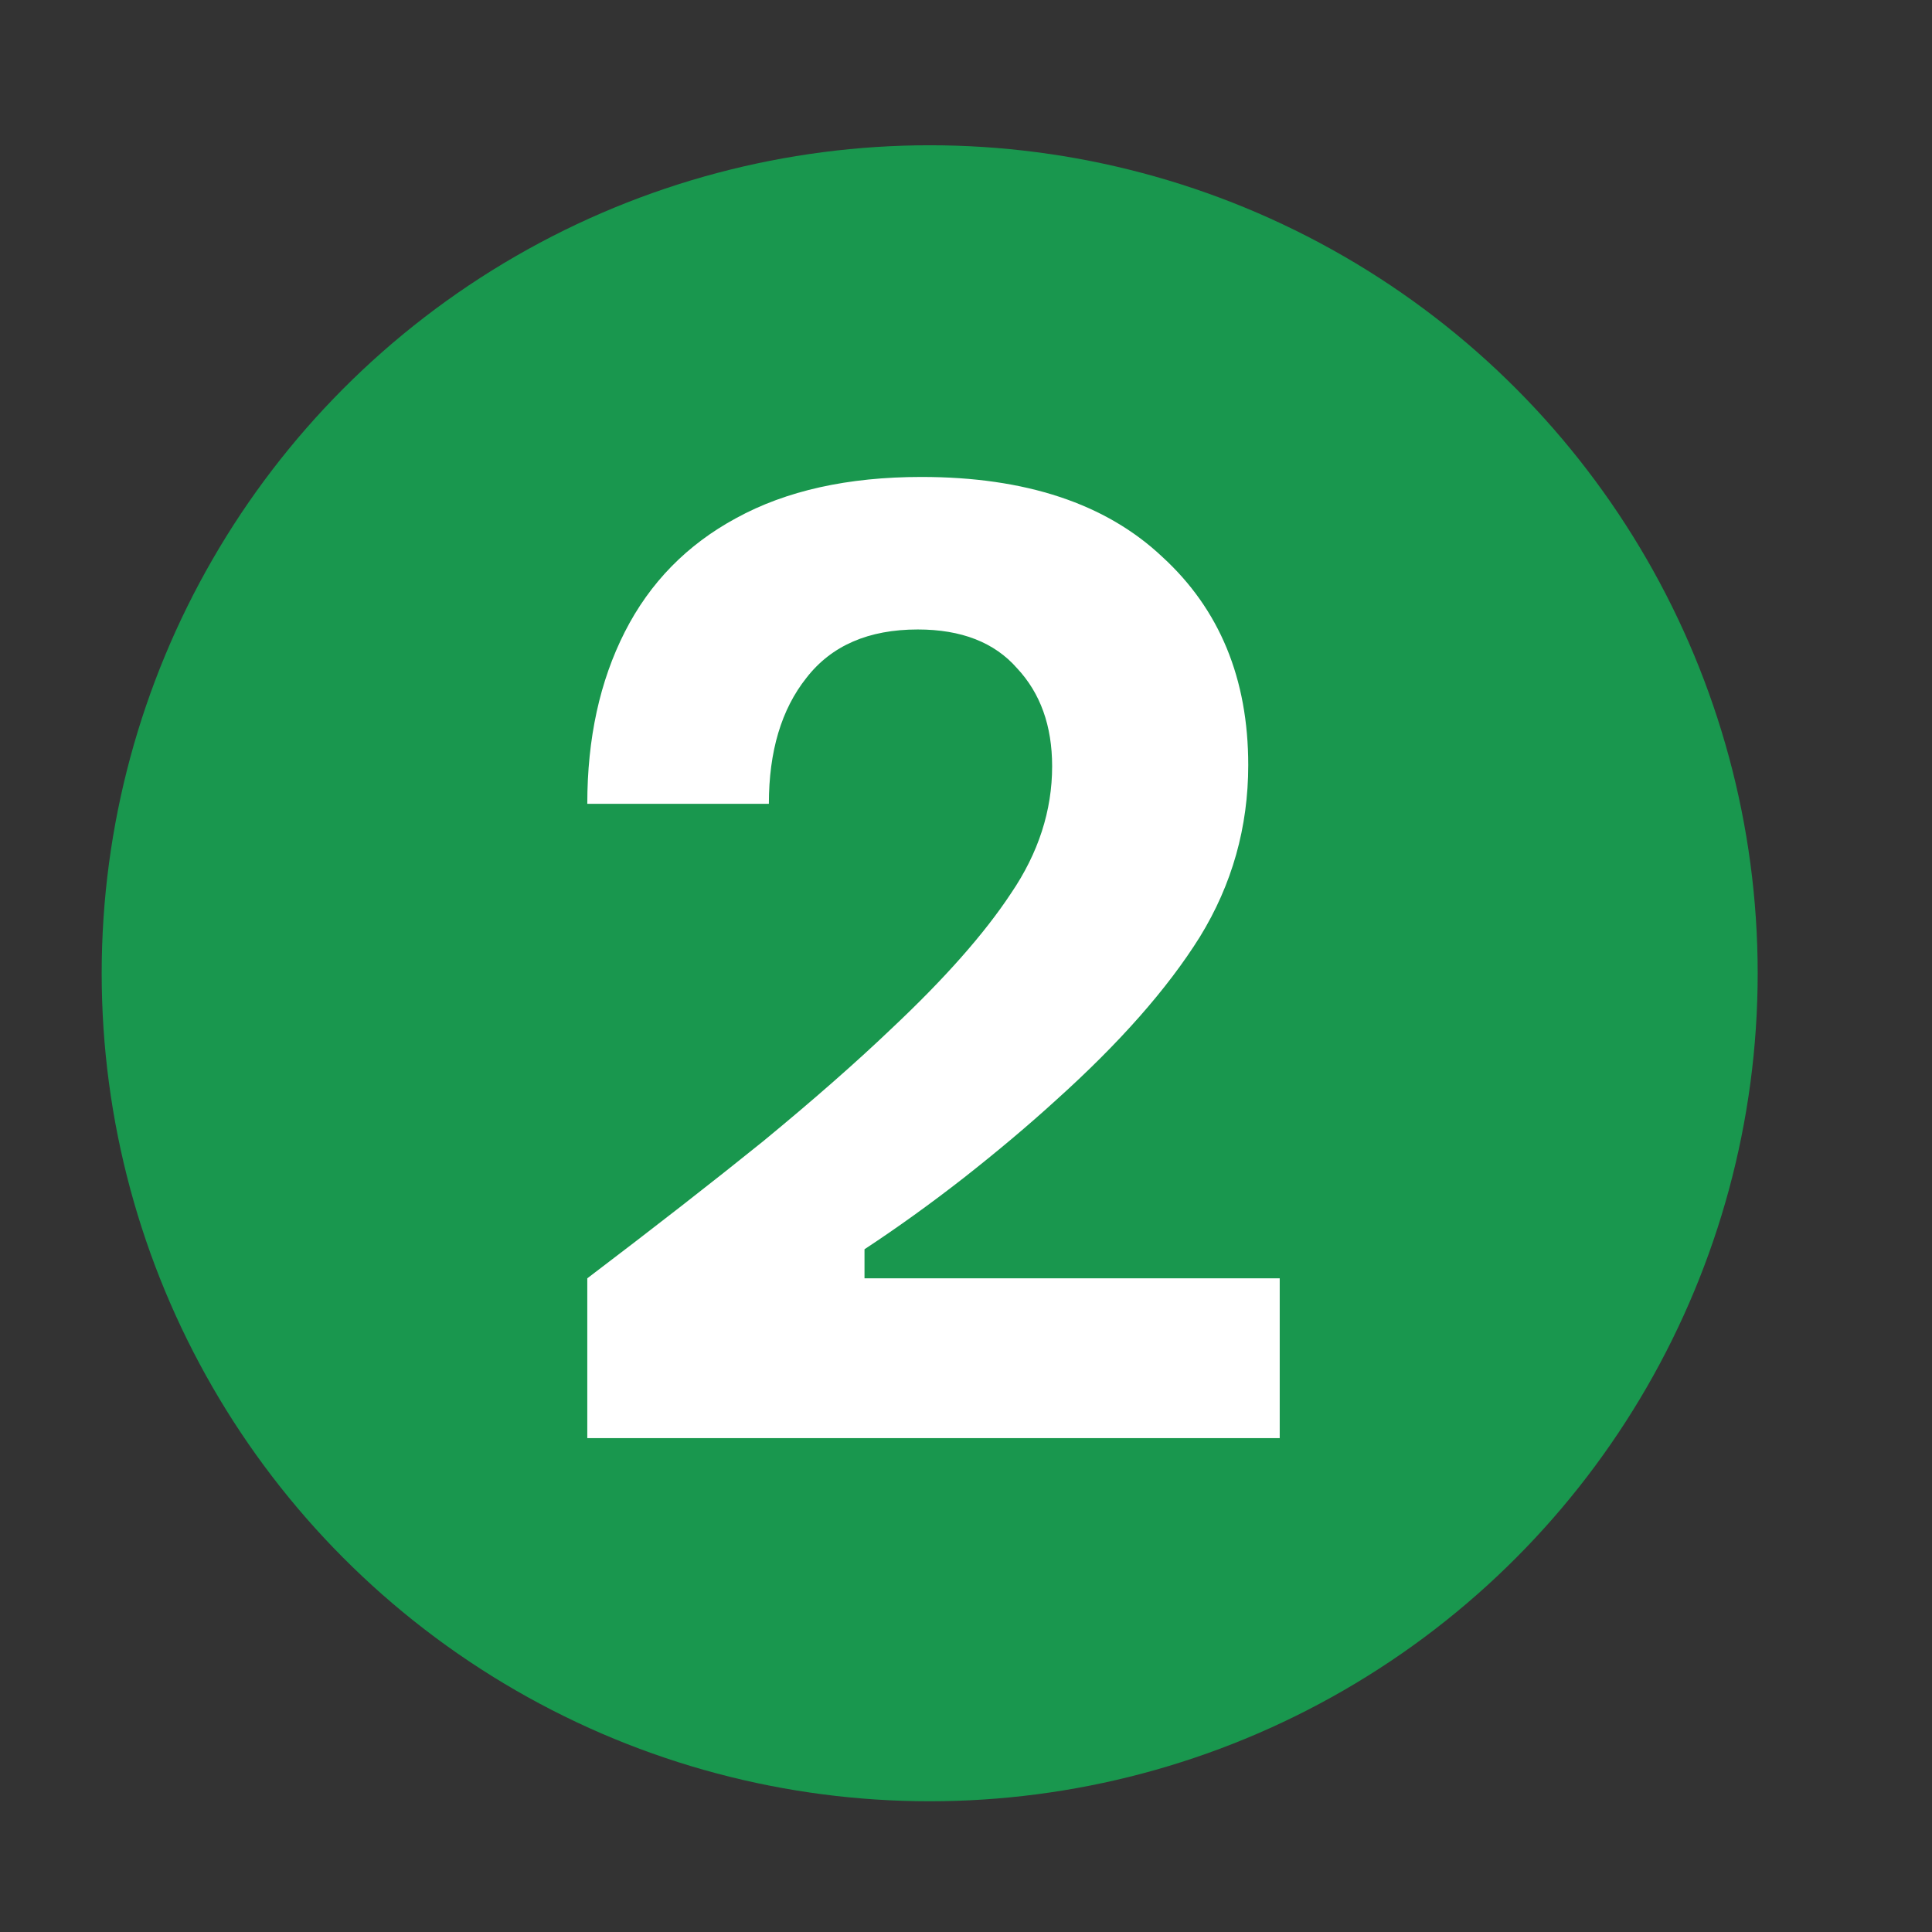 <?xml version="1.0" encoding="UTF-8"?> <svg xmlns="http://www.w3.org/2000/svg" width="266" height="266" viewBox="0 0 266 266" fill="none"><rect x="0" y="0" width="266" height="266" fill="#333333" stroke="none"/><g clip-path="url(#clip0_2146_42)"><circle cx="128" cy="134" r="114" fill="#19974E"></circle><path d="M80.859 198V176C90.082 169 98.137 162.722 105.026 157.167C111.915 151.5 117.804 146.333 122.693 141.667C130.026 134.778 135.526 128.556 139.193 123C142.97 117.444 144.859 111.611 144.859 105.5C144.859 99.944 143.248 95.444 140.026 92C136.915 88.444 132.359 86.667 126.359 86.667C119.582 86.667 114.47 88.889 111.026 93.333C107.582 97.667 105.859 103.444 105.859 110.667H80.859C80.859 101.667 82.582 93.778 86.026 87C89.471 80.222 94.582 75 101.359 71.333C108.248 67.556 116.748 65.667 126.859 65.667C141.193 65.667 152.248 69.333 160.026 76.667C167.915 83.889 171.859 93.444 171.859 105.333C171.859 113.889 169.637 121.778 165.193 129C160.748 136.111 154.137 143.611 145.359 151.5C141.582 154.944 137.359 158.5 132.693 162.167C128.137 165.722 123.582 169 119.026 172V176H176.193V198H80.859Z" fill="white"></path></g><defs><clipPath id="clip0_2146_42"><rect width="266" height="266" fill="white"></rect></clipPath></defs></svg> 